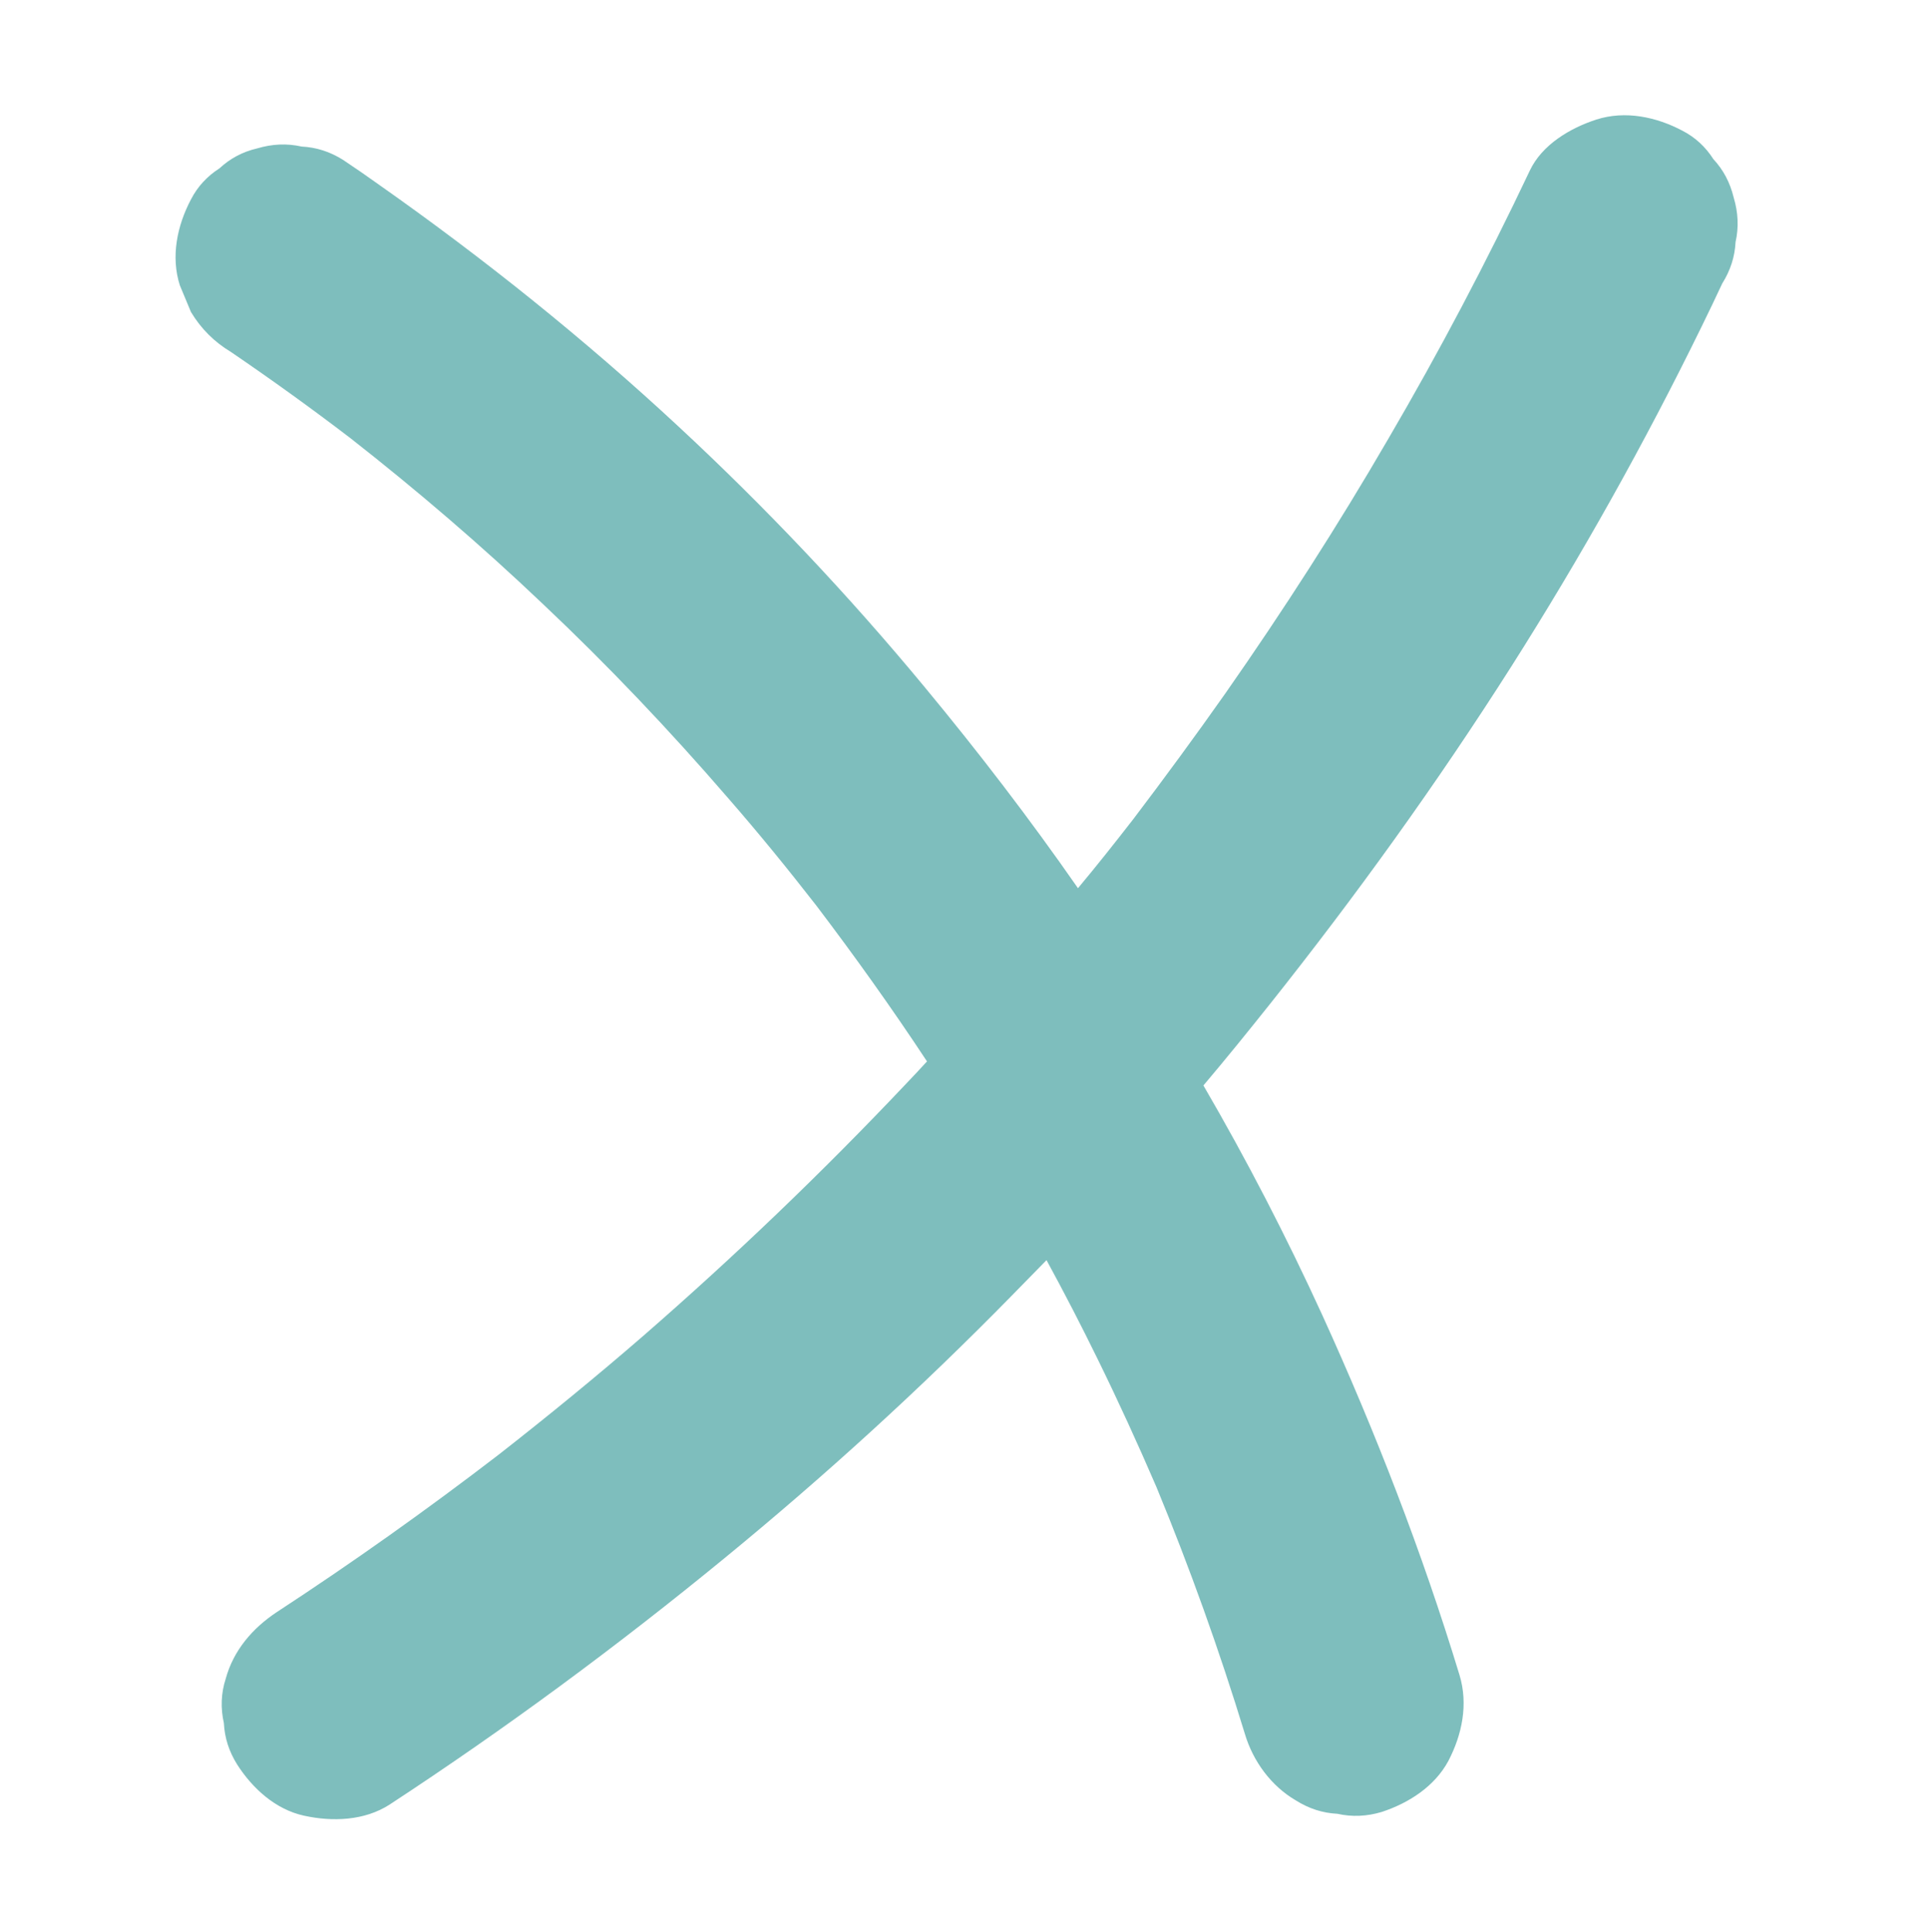 <?xml version="1.0" encoding="utf-8"?>
<!-- Generator: Adobe Illustrator 27.5.0, SVG Export Plug-In . SVG Version: 6.00 Build 0)  -->
<svg version="1.1" id="Layer_1" xmlns="http://www.w3.org/2000/svg" xmlns:xlink="http://www.w3.org/1999/xlink" x="0px" y="0px"
	 viewBox="0 0 521 522" style="enable-background:new 0 0 521 522;" xml:space="preserve">
<style type="text/css">
	.st0{display:none;}
	.st1{display:inline;fill:#7EBEBD;}
	.st2{fill:#7EBEBD;}
</style>
<g class="st0">
	<path class="st1" d="M506.6,64.8c-21.4,18.8-49.1,42.6-60.3,54.7c-30,32.2-58.3,66-84.9,101c-25.6,33.8-49.6,68.9-71.8,105.1
		c-6.8,11.2-13.5,22.6-19.9,34c-25.2,44.5-47.7,90.6-67.4,137.8c-3.8,9.1-12,15.3-21.3,17.7c-9.1,2.3-20.7,1.1-27.8-5.8
		c-14.2-13.7-28.3-27.5-42.5-41.2c-41.7-40.5-58.6-60.5-91.7-93.8c-5.8-5.9-8.7-13.5-8.7-21.1c0-8.5,3.6-17,10.8-23
		c11.8-9.8,29.1-9.2,40.1,1.5c33.8,32.7,67.5,65.5,101.2,98.2c15.9-34.5,33.3-68.4,52.1-101.4c24.6-43.1,51.5-85,80.6-125.2
		c27.7-38.3,57.5-75,89.2-110.1C408.7,66,434.4,39.9,461,14.8c15.2-14.3,39.5-11.7,51.3,5.6C521.8,34.5,519.4,53.6,506.6,64.8z"/>
</g>
<g>
	<path class="st2" d="M463,43c-2.1-3.3-4.9-5.9-8.4-7.7c-7-3.7-15.4-5.5-23.2-3c-7.1,2.3-14.7,6.8-18,13.8
		c-11.7,24.7-24.4,48.8-38.2,72.4c-13.7,23.6-28.5,46.6-44.1,68.9c-8.1,11.5-16.4,22.8-24.9,34c-4.9,6.3-9.8,12.5-14.9,18.6
		c-13-18.7-26.9-36.8-41.4-54.3c-20.6-24.9-42.9-48.5-66.6-70.5c-25.4-23.6-52.6-45.4-80.9-65.3c-3.2-2.3-6.4-4.5-9.7-6.7
		c-3.5-2.2-7.2-3.4-11.2-3.6c-4-0.9-8-0.7-12,0.5c-3.9,0.9-7.3,2.7-10.2,5.4c-3.3,2.1-5.9,4.9-7.7,8.4c-3.7,7-5.5,15.4-3,23.2
		c1,2.4,2,4.8,3,7.2c2.7,4.5,6.3,8.1,10.8,10.8c11,7.5,21.7,15.2,32.3,23.3c18,14.1,35.4,29,52,44.8c17.6,16.6,34.3,34.2,50.1,52.5
		c8.2,9.4,16.1,19.1,23.8,29c10.4,13.7,20.4,27.7,29.9,42.1c-1.9,2.1-3.8,4.1-5.8,6.2c-22.5,23.8-46.1,46.4-70.8,67.9
		c-12.8,11.1-25.9,21.8-39.2,32.2c-19.4,14.9-39.4,29.1-59.9,42.5c-6.5,4.3-11.7,10.3-13.8,18c-1.3,4-1.4,8-0.5,12
		c0.2,4,1.4,7.7,3.6,11.2c4.1,6.4,10.3,12.1,18,13.8c7.7,1.7,16.4,1.4,23.2-3c31.3-20.5,61.5-42.8,90.4-66.5
		c27.1-22.2,53.1-45.9,77.7-71c3.1-3.2,6.3-6.4,9.4-9.6c4.8,8.8,9.4,17.7,13.8,26.7c5.6,11.4,10.9,23,15.9,34.6
		c9,21.8,17,44.1,23.9,66.7c2.2,7.4,7.1,14.1,13.8,18c3.5,2.2,7.2,3.4,11.2,3.6c4,0.9,8,0.7,12-0.5c7.3-2.4,14.3-6.9,18-13.8
		c3.7-7.1,5.4-15.3,3-23.2c-10.1-33.2-22.7-65.7-37.1-97.3c-9.7-21.2-20.4-41.9-32.1-62c6.1-7.2,12-14.5,17.9-21.9
		c23.3-29.3,45.2-59.7,65.3-91.3c18.8-29.6,36-60.3,51.4-91.8c1.9-3.9,3.8-7.8,5.6-11.7c2.2-3.5,3.4-7.2,3.6-11.2
		c0.9-4,0.7-8-0.5-12C467.5,49.3,465.7,45.9,463,43z"/>
</g>
</svg>
